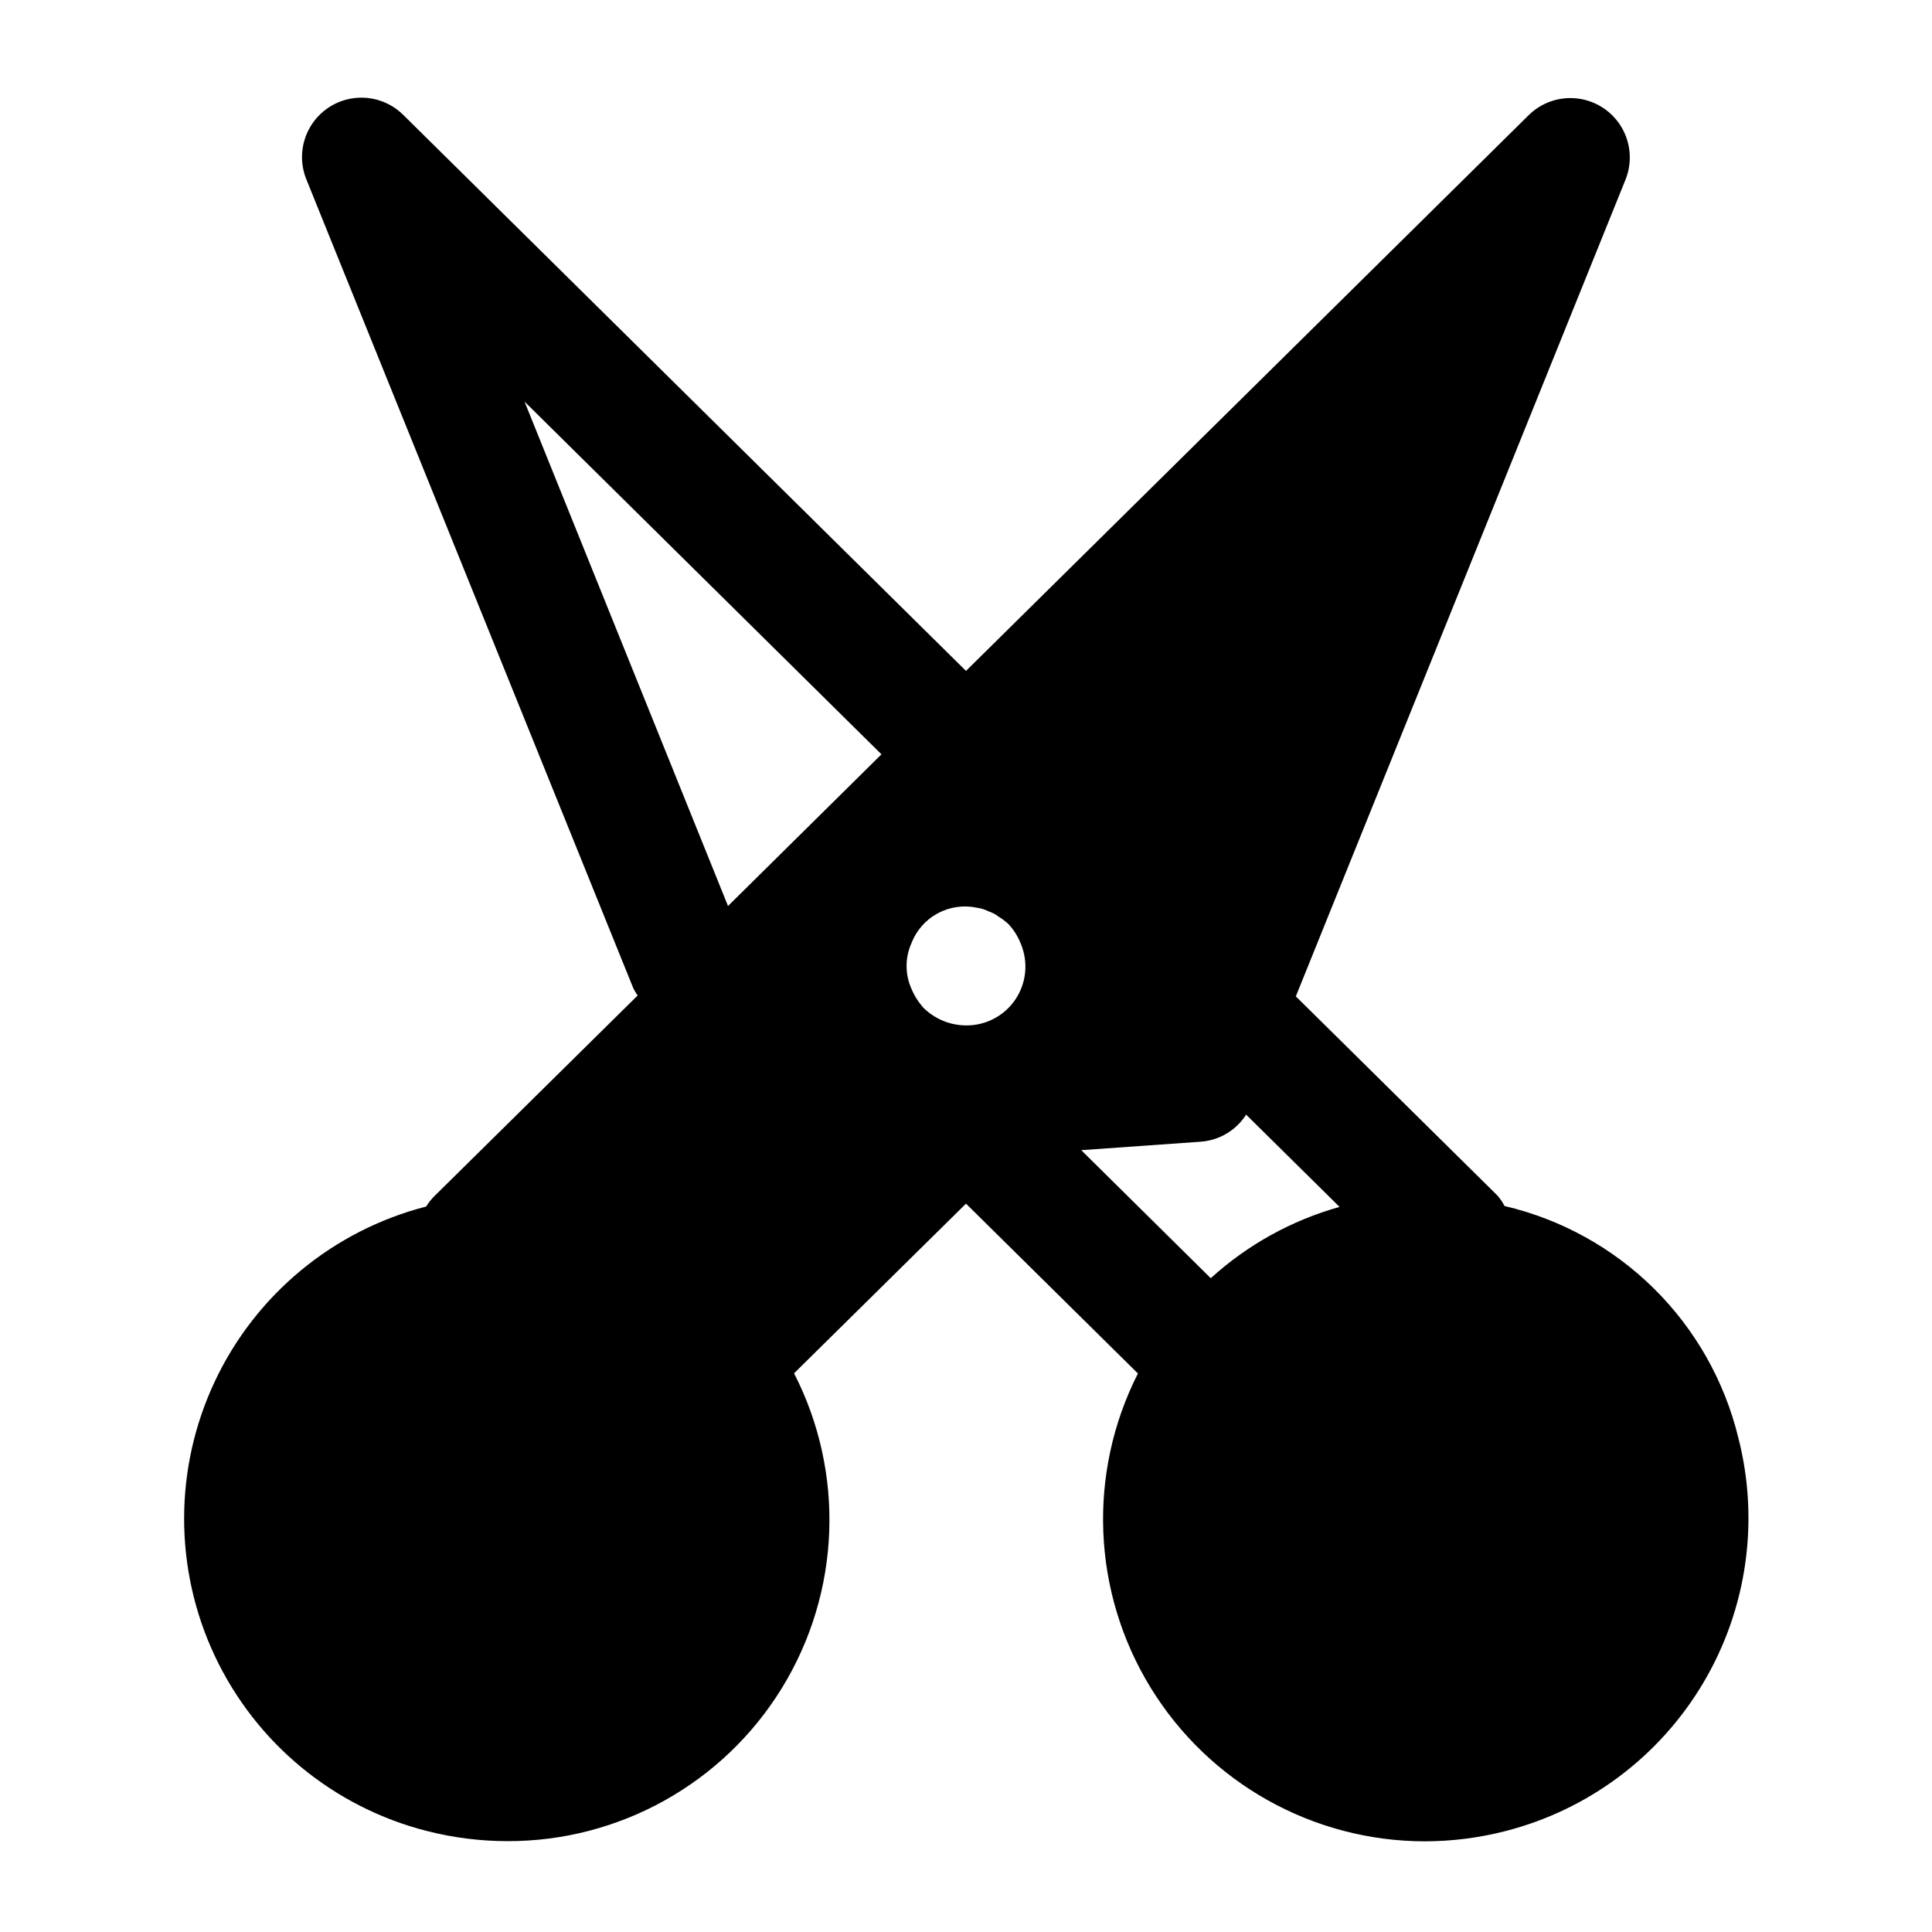 <?xml version="1.0" encoding="UTF-8"?>
<!-- Uploaded to: SVG Repo, www.svgrepo.com, Generator: SVG Repo Mixer Tools -->
<svg fill="#000000" width="800px" height="800px" version="1.1" viewBox="144 144 512 512" xmlns="http://www.w3.org/2000/svg">
 <path d="m604.67 525.01c-3.641-14.965-11.355-28.625-22.293-39.465-10.938-10.84-24.668-18.434-39.66-21.938-0.516-0.996-1.145-1.926-1.875-2.773l-53.434-52.789 87.348-216.39c1.836-4.516 1.473-9.629-0.98-13.84-2.449-4.215-6.715-7.055-11.551-7.691-4.832-0.637-9.688 1-13.148 4.434l-149.08 147.24-149.02-147.24c-3.449-3.488-8.328-5.172-13.195-4.551-4.863 0.621-9.164 3.477-11.625 7.723-2.461 4.246-2.801 9.395-0.922 13.926l86.594 214.23c0.332 0.676 0.715 1.324 1.148 1.938l-53.766 53.074c-0.871 0.852-1.641 1.809-2.281 2.848-24.66 6.344-45.203 23.355-56.031 46.402-10.824 23.047-10.805 49.723 0.055 72.75 10.863 23.031 31.434 40.012 56.102 46.316 6.992 1.793 14.18 2.703 21.395 2.711 29.699 0.074 57.293-15.336 72.809-40.656 15.52-25.324 16.723-56.902 3.172-83.328l45.566-44.965 45.562 45.012c-13.414 26.438-12.148 57.945 3.344 83.223 15.492 25.277 42.988 40.711 72.637 40.762 7.215-0.008 14.406-0.918 21.395-2.711 22.02-5.629 40.895-19.777 52.477-39.332 11.578-19.555 14.906-42.91 9.258-64.922zm-139.81-42.273-34.32-33.93 31.738-2.25c4.894-0.375 9.324-3.031 11.965-7.164l24.75 24.449c-12.691 3.559-24.379 10.027-34.133 18.895zm-127.93-98.637-53.926-133.67 94.59 93.473zm48.586 21.883c-1.684-3.812-1.684-8.152 0-11.965 1.293-3.406 3.766-6.234 6.973-7.969 3.203-1.734 6.926-2.258 10.484-1.477 1.051 0.145 2.066 0.465 3.008 0.945 0.969 0.316 1.871 0.793 2.676 1.414 0.902 0.547 1.746 1.18 2.519 1.891 1.426 1.504 2.547 3.269 3.309 5.195 0.805 1.895 1.234 3.926 1.258 5.984 0.043 4.188-1.602 8.215-4.562 11.18-2.965 2.961-6.992 4.606-11.18 4.562-4.176-0.023-8.18-1.66-11.18-4.566-1.391-1.531-2.508-3.289-3.305-5.195z"/>
</svg>